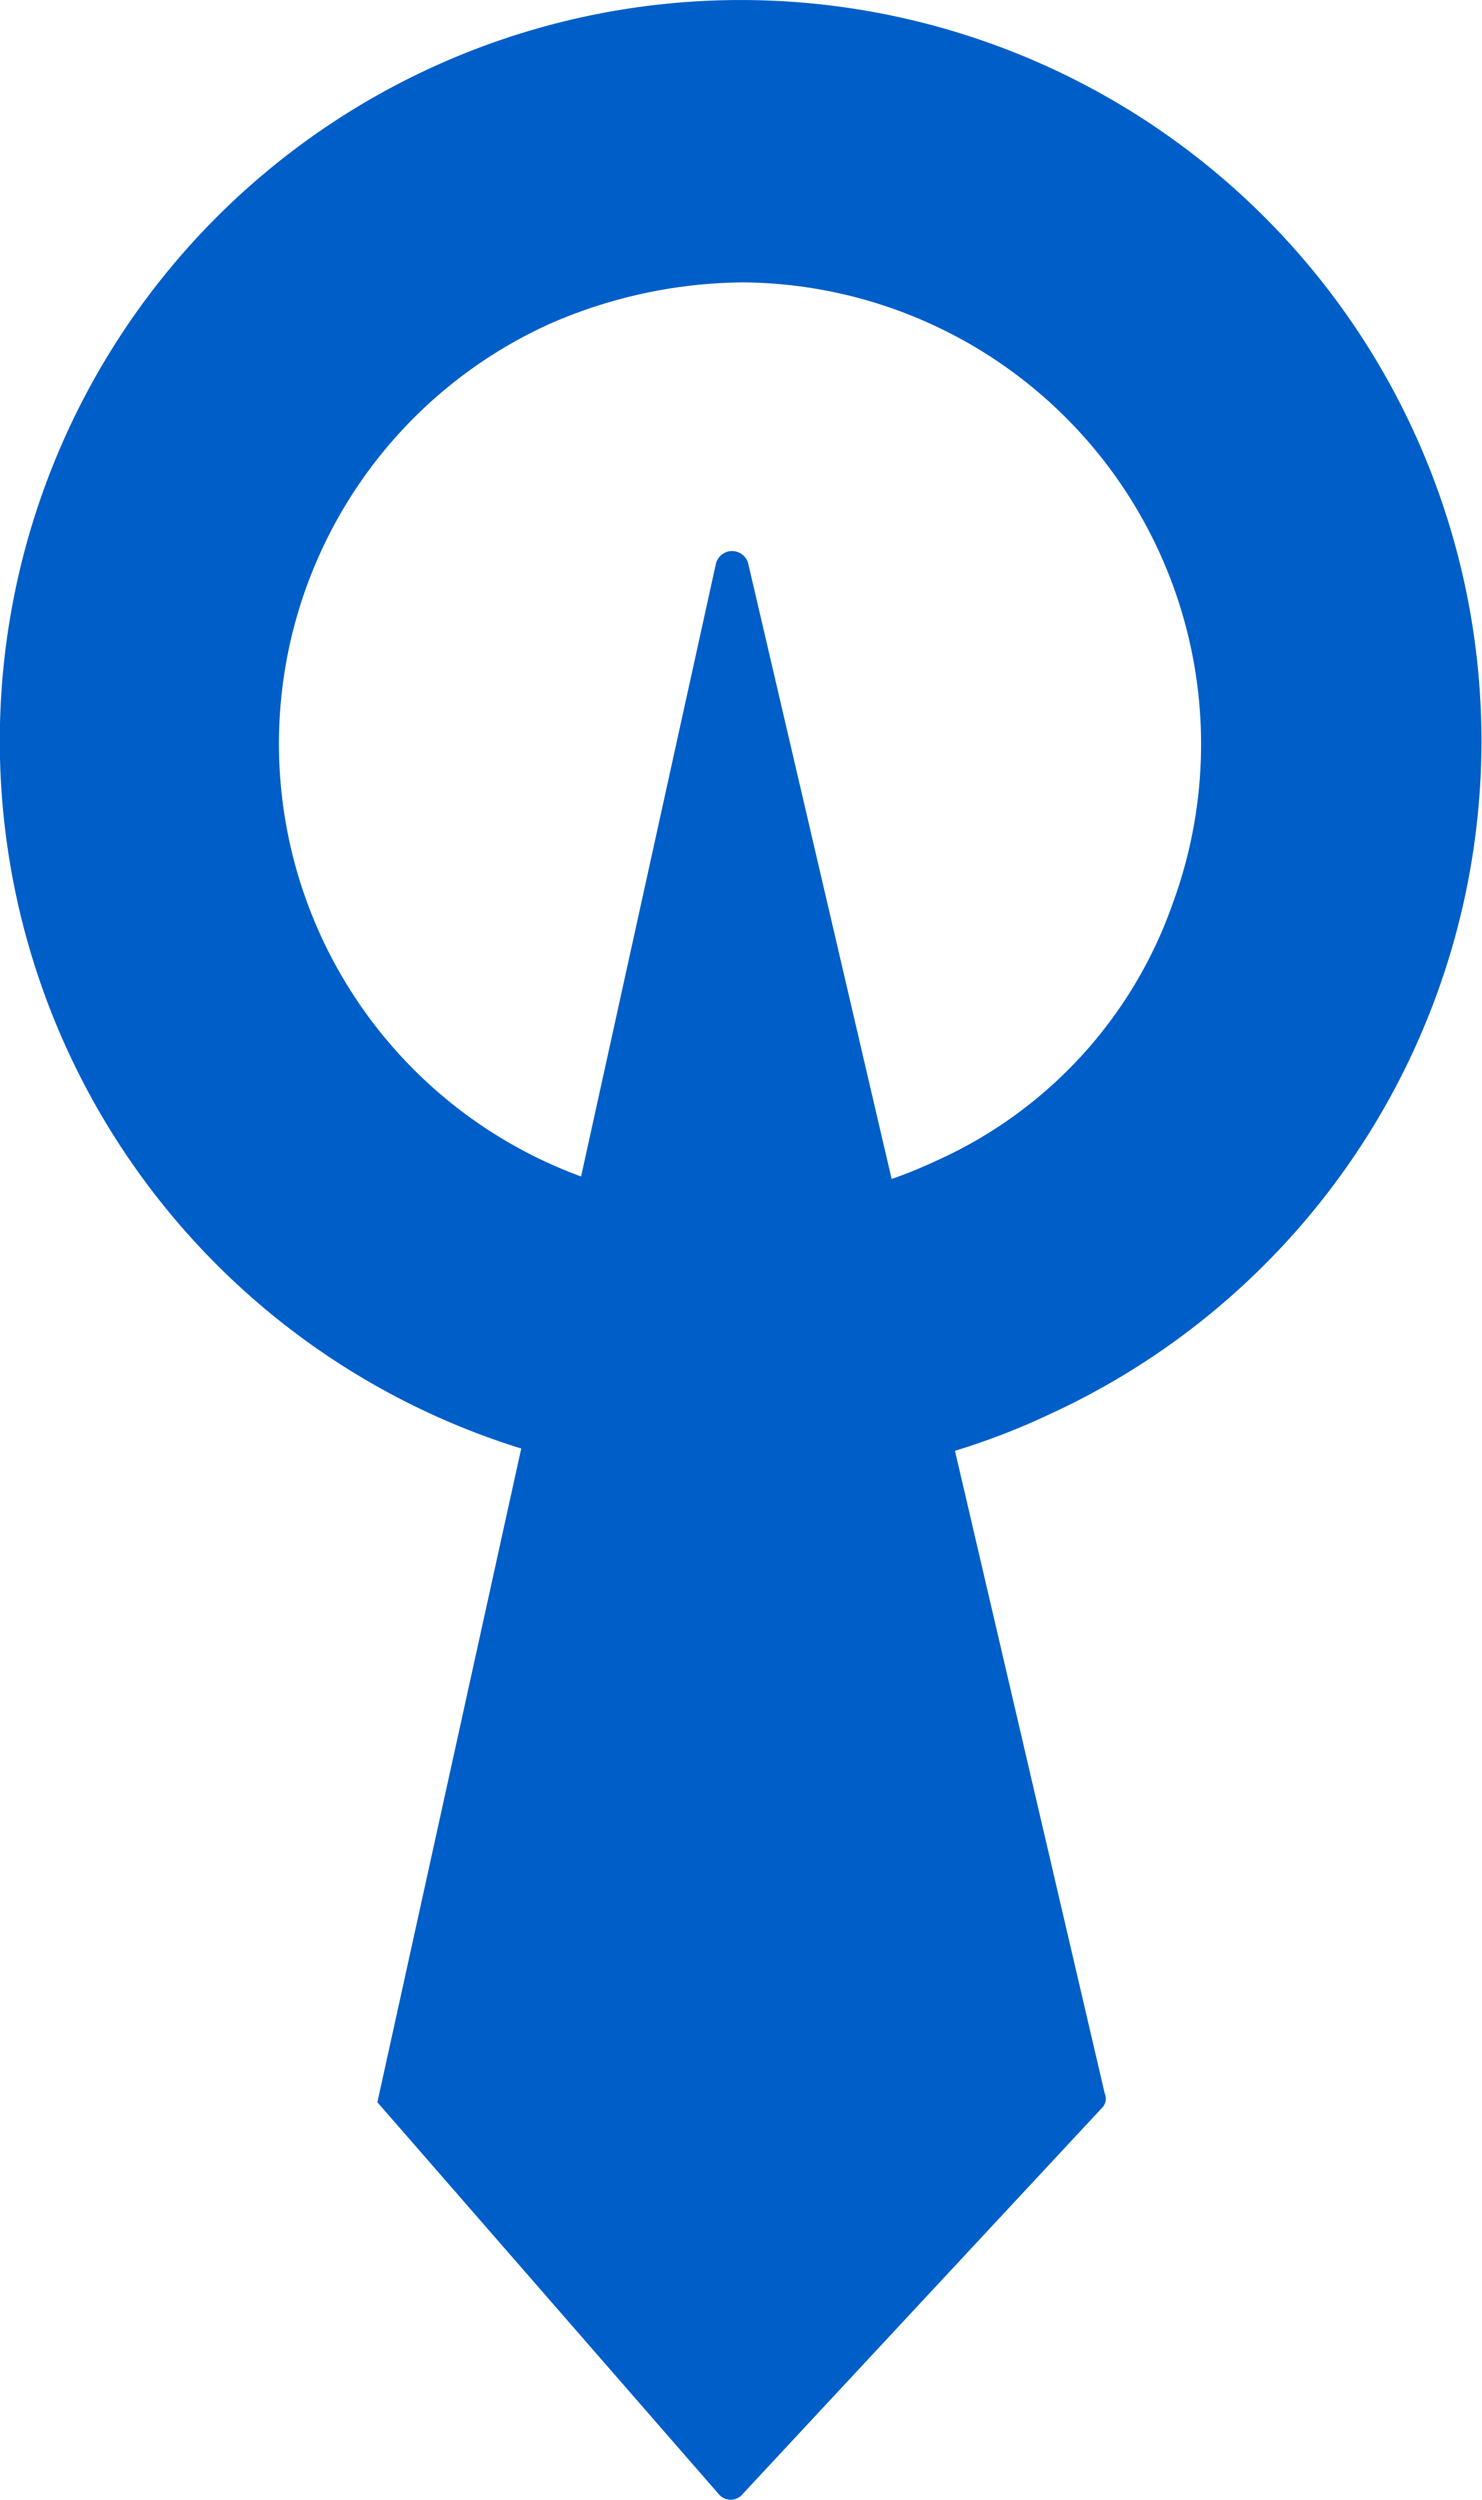 <svg xmlns="http://www.w3.org/2000/svg" width="66.556" height="112.255" viewBox="0 0 66.556 112.255">
  <g id="Group_181" data-name="Group 181" transform="translate(-359.297 -1369.946)">
    <path id="Path_42" data-name="Path 42" d="M54.333,86.929A33.27,33.27,0,1,1,68.2,83.863h0A31.8,31.8,0,0,1,54.333,86.929Zm0-53.86a22.031,22.031,0,0,0-8.666,1.866A20.7,20.7,0,1,0,63,72.531a19.881,19.881,0,0,0,10.665-11.6A20.736,20.736,0,0,0,54.333,33.069Z" transform="translate(338.309 1349.558)" fill="#005ec8"/>
    <path id="Path_43" data-name="Path 43" d="M33.7,108.609l15.332,17.6a.694.694,0,0,0,1.067,0L66.23,108.875a.586.586,0,0,0,.133-.667l-16-68.659a.748.748,0,0,0-1.466,0L33.7,108.609" transform="translate(342.545 1355.742)" fill="#005ec8"/>
  </g>
</svg>
